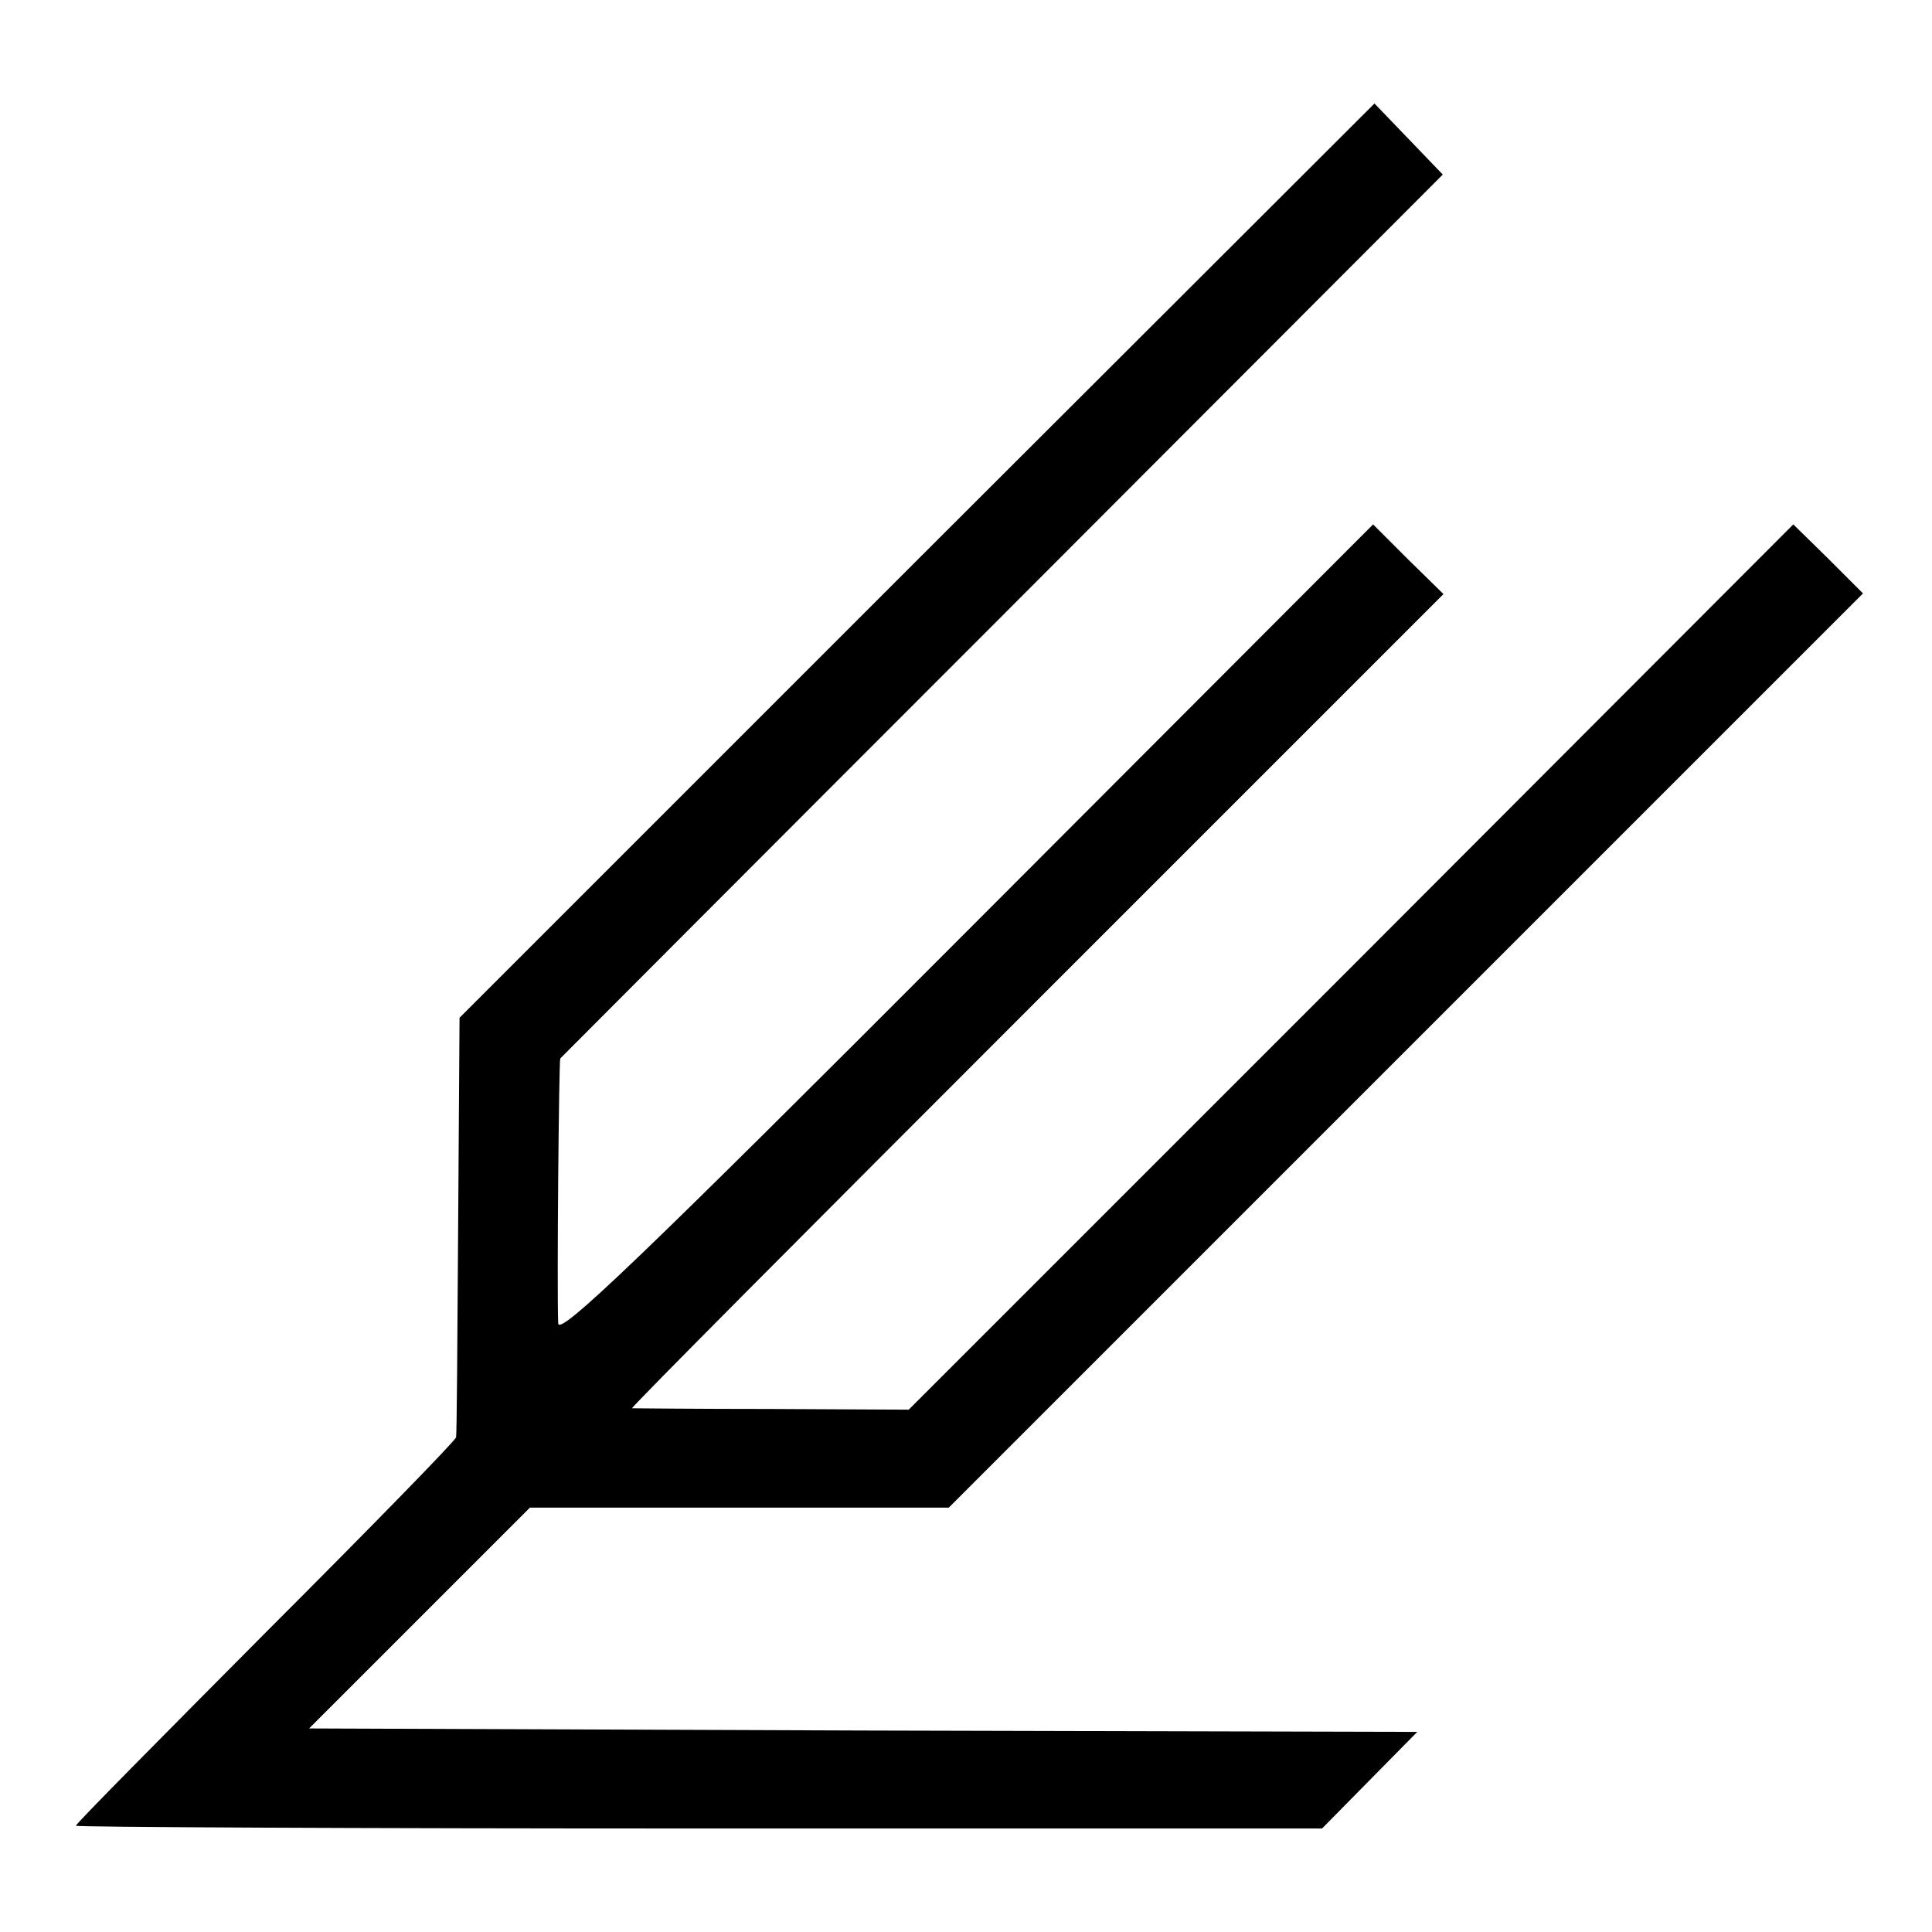 <?xml version="1.0" standalone="no"?>
<!DOCTYPE svg PUBLIC "-//W3C//DTD SVG 20010904//EN"
 "http://www.w3.org/TR/2001/REC-SVG-20010904/DTD/svg10.dtd">
<svg version="1.0" xmlns="http://www.w3.org/2000/svg"
 width="280pt" height="280pt" viewBox="0 0 280 280"
 preserveAspectRatio="xMidYMid meet">
<g transform="translate(0,280) scale(0.1,-0.1)"
fill="#000000" stroke="none">
<path d="M1329 1988 l-663 -663 -2 -300 c-1 -165 -2 -304 -3 -308 0 -4 -125
-132 -276 -283 -151 -152 -275 -277 -275 -280 0 -2 406 -4 903 -4 l903 0 69
70 69 70 -803 2 -803 3 160 160 160 160 303 0 304 0 663 663 662 662 -50 50
-51 50 -641 -642 -641 -641 -199 1 c-109 0 -200 1 -202 1 -2 1 262 266 586
590 l590 590 -51 50 -51 51 -590 -591 c-469 -470 -590 -586 -591 -567 -2 50 1
381 3 384 2 2 290 291 641 642 l638 639 -49 51 -50 52 -663 -662z"/>
</g>
</svg>
